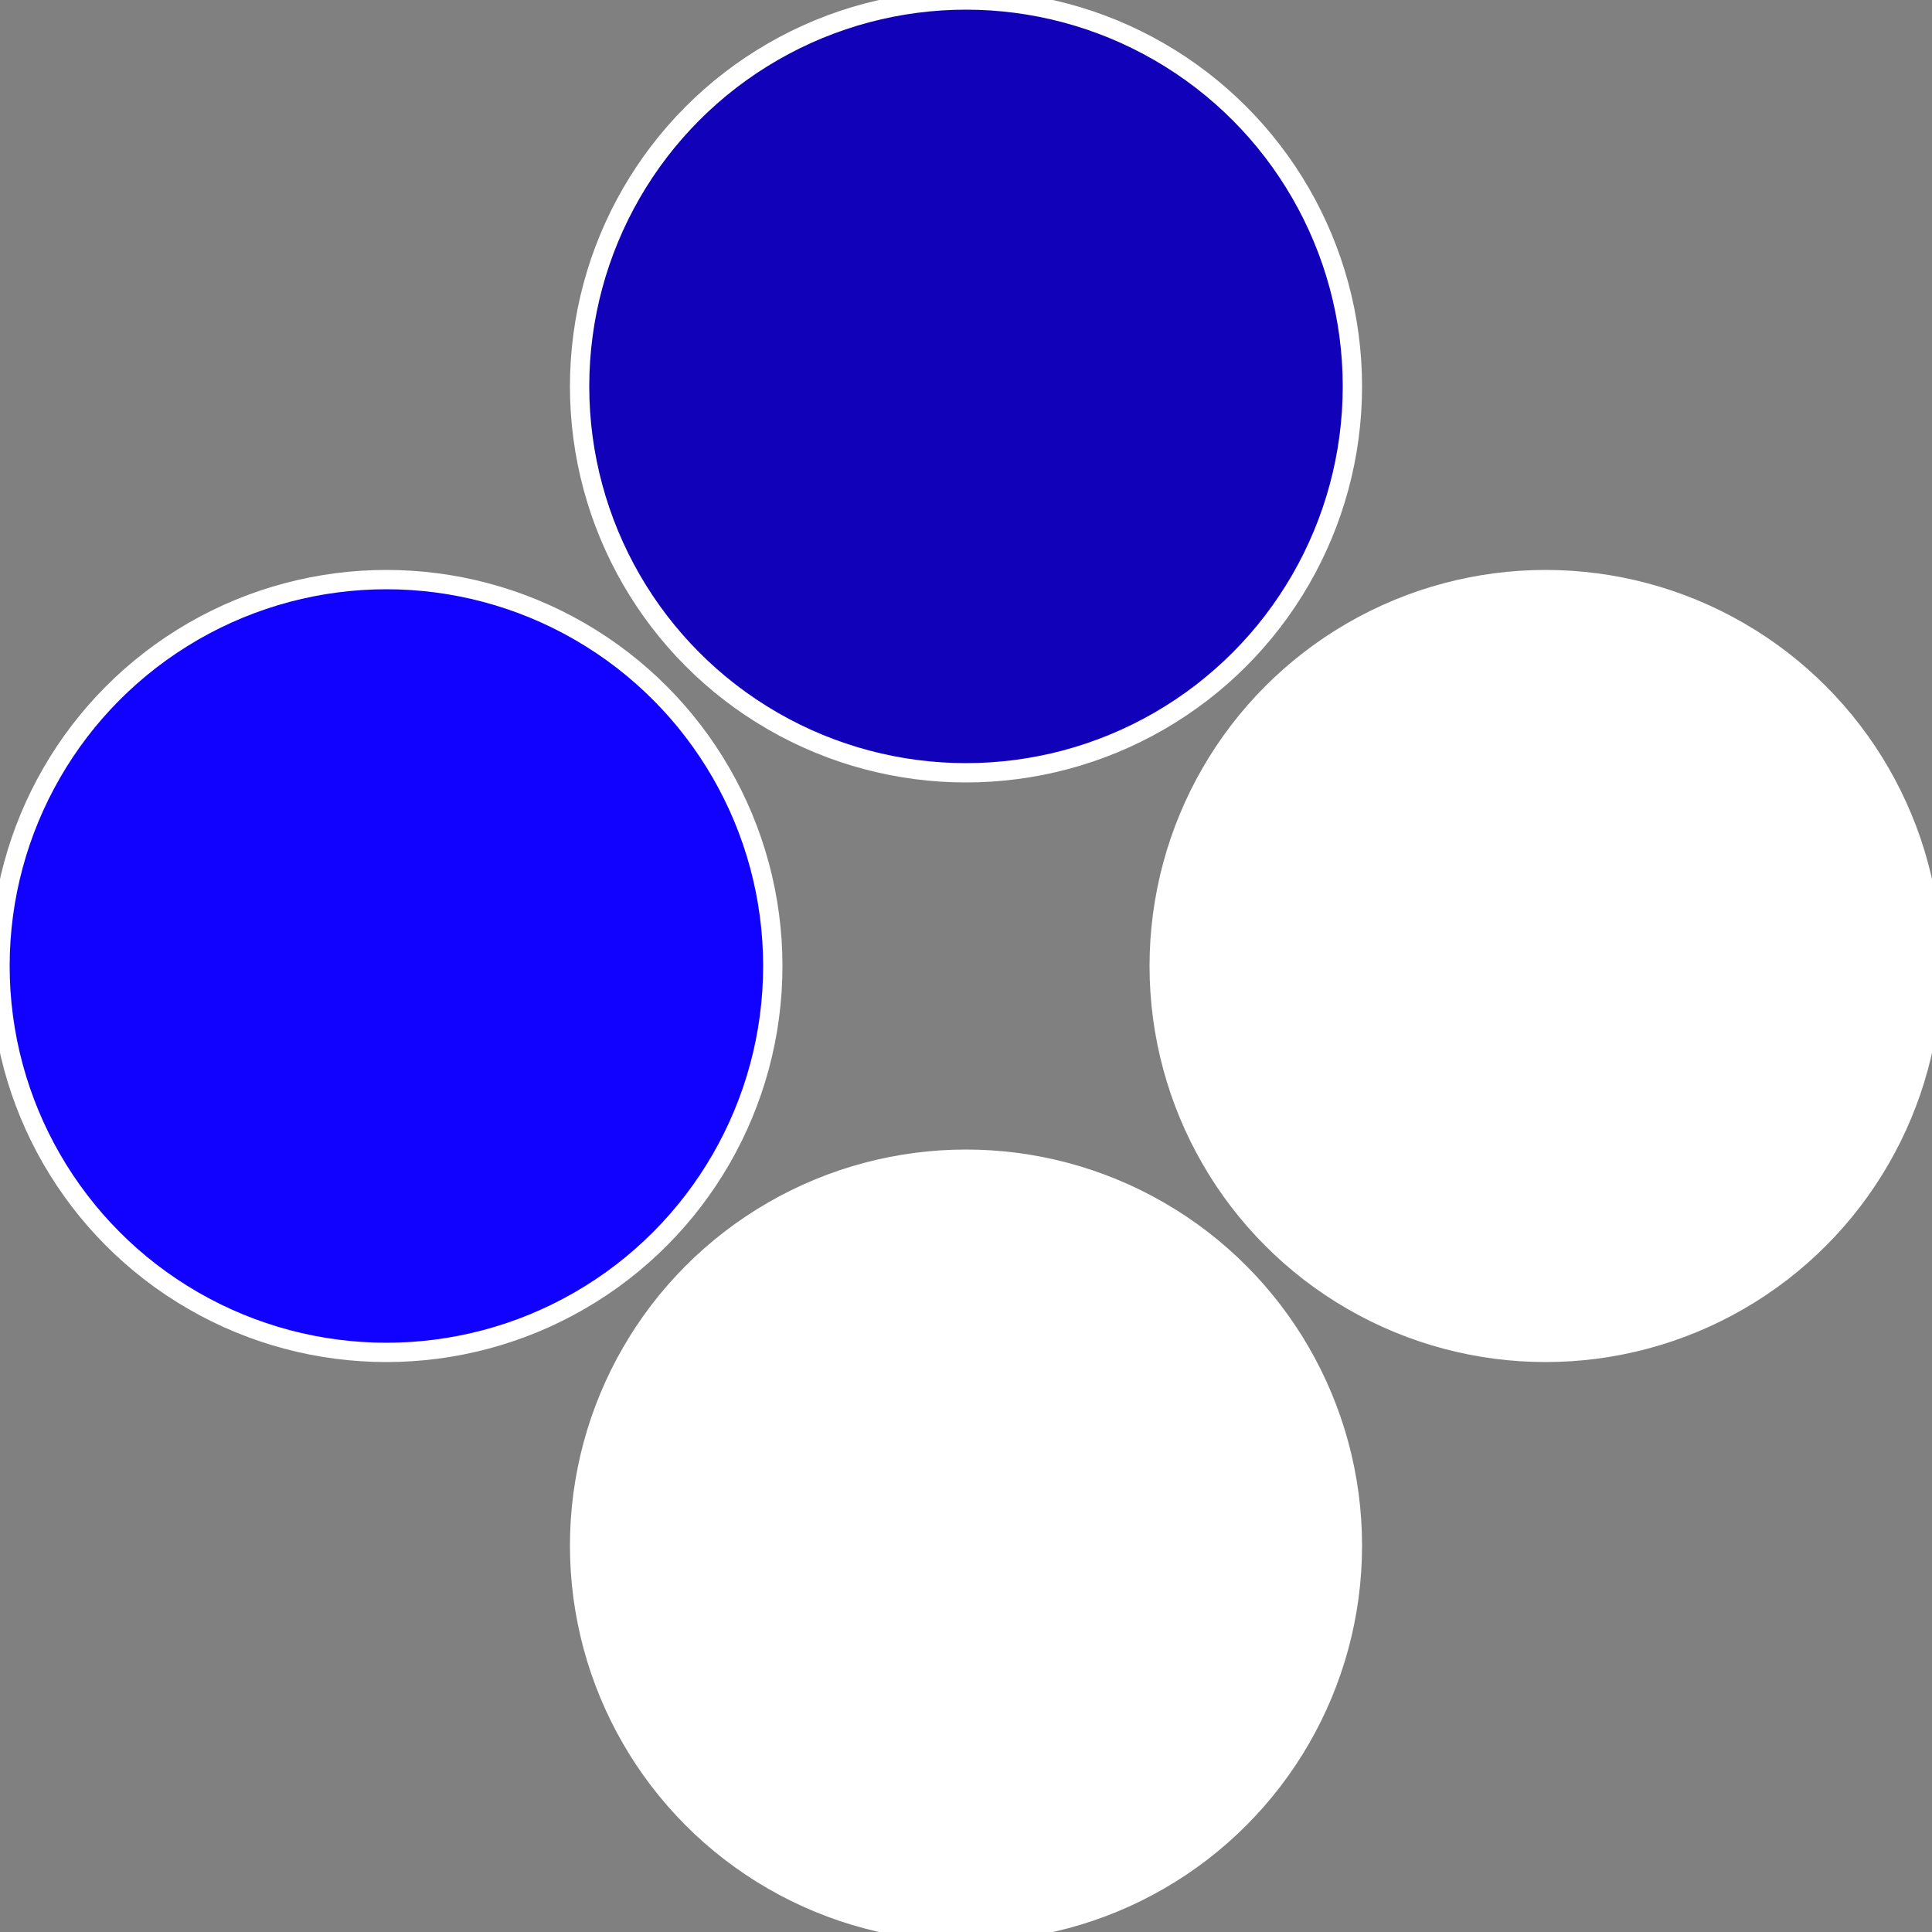 <?xml version="1.0" standalone="no"?>
<svg width="500" height="500" viewBox="-1 -1 2 2" xmlns="http://www.w3.org/2000/svg">
 
                <rect x="-1" y="-1" width="2" height="2" fill="#808080" stroke="none"/>
 
                <circle cx="0.6" cy="0" r="0.4" fill="#fffffffffffff0841102fffffffffffffbe2" stroke="#fff" stroke-width="1%" />
             
                <circle cx="3.6739403974421E-17" cy="0.6" r="0.4" fill="#fffffffffffff084fffffffffffff5ee1102" stroke="#fff" stroke-width="1%" />
             
                <circle cx="-0.6" cy="7.3478807948841E-17" r="0.4" fill="#1102fffffffffffff08462d" stroke="#fff" stroke-width="1%" />
             
                <circle cx="-1.1021821192326E-16" cy="-0.6" r="0.4" fill="#1102b98fffffffffffff084" stroke="#fff" stroke-width="1%" />
            </svg>
